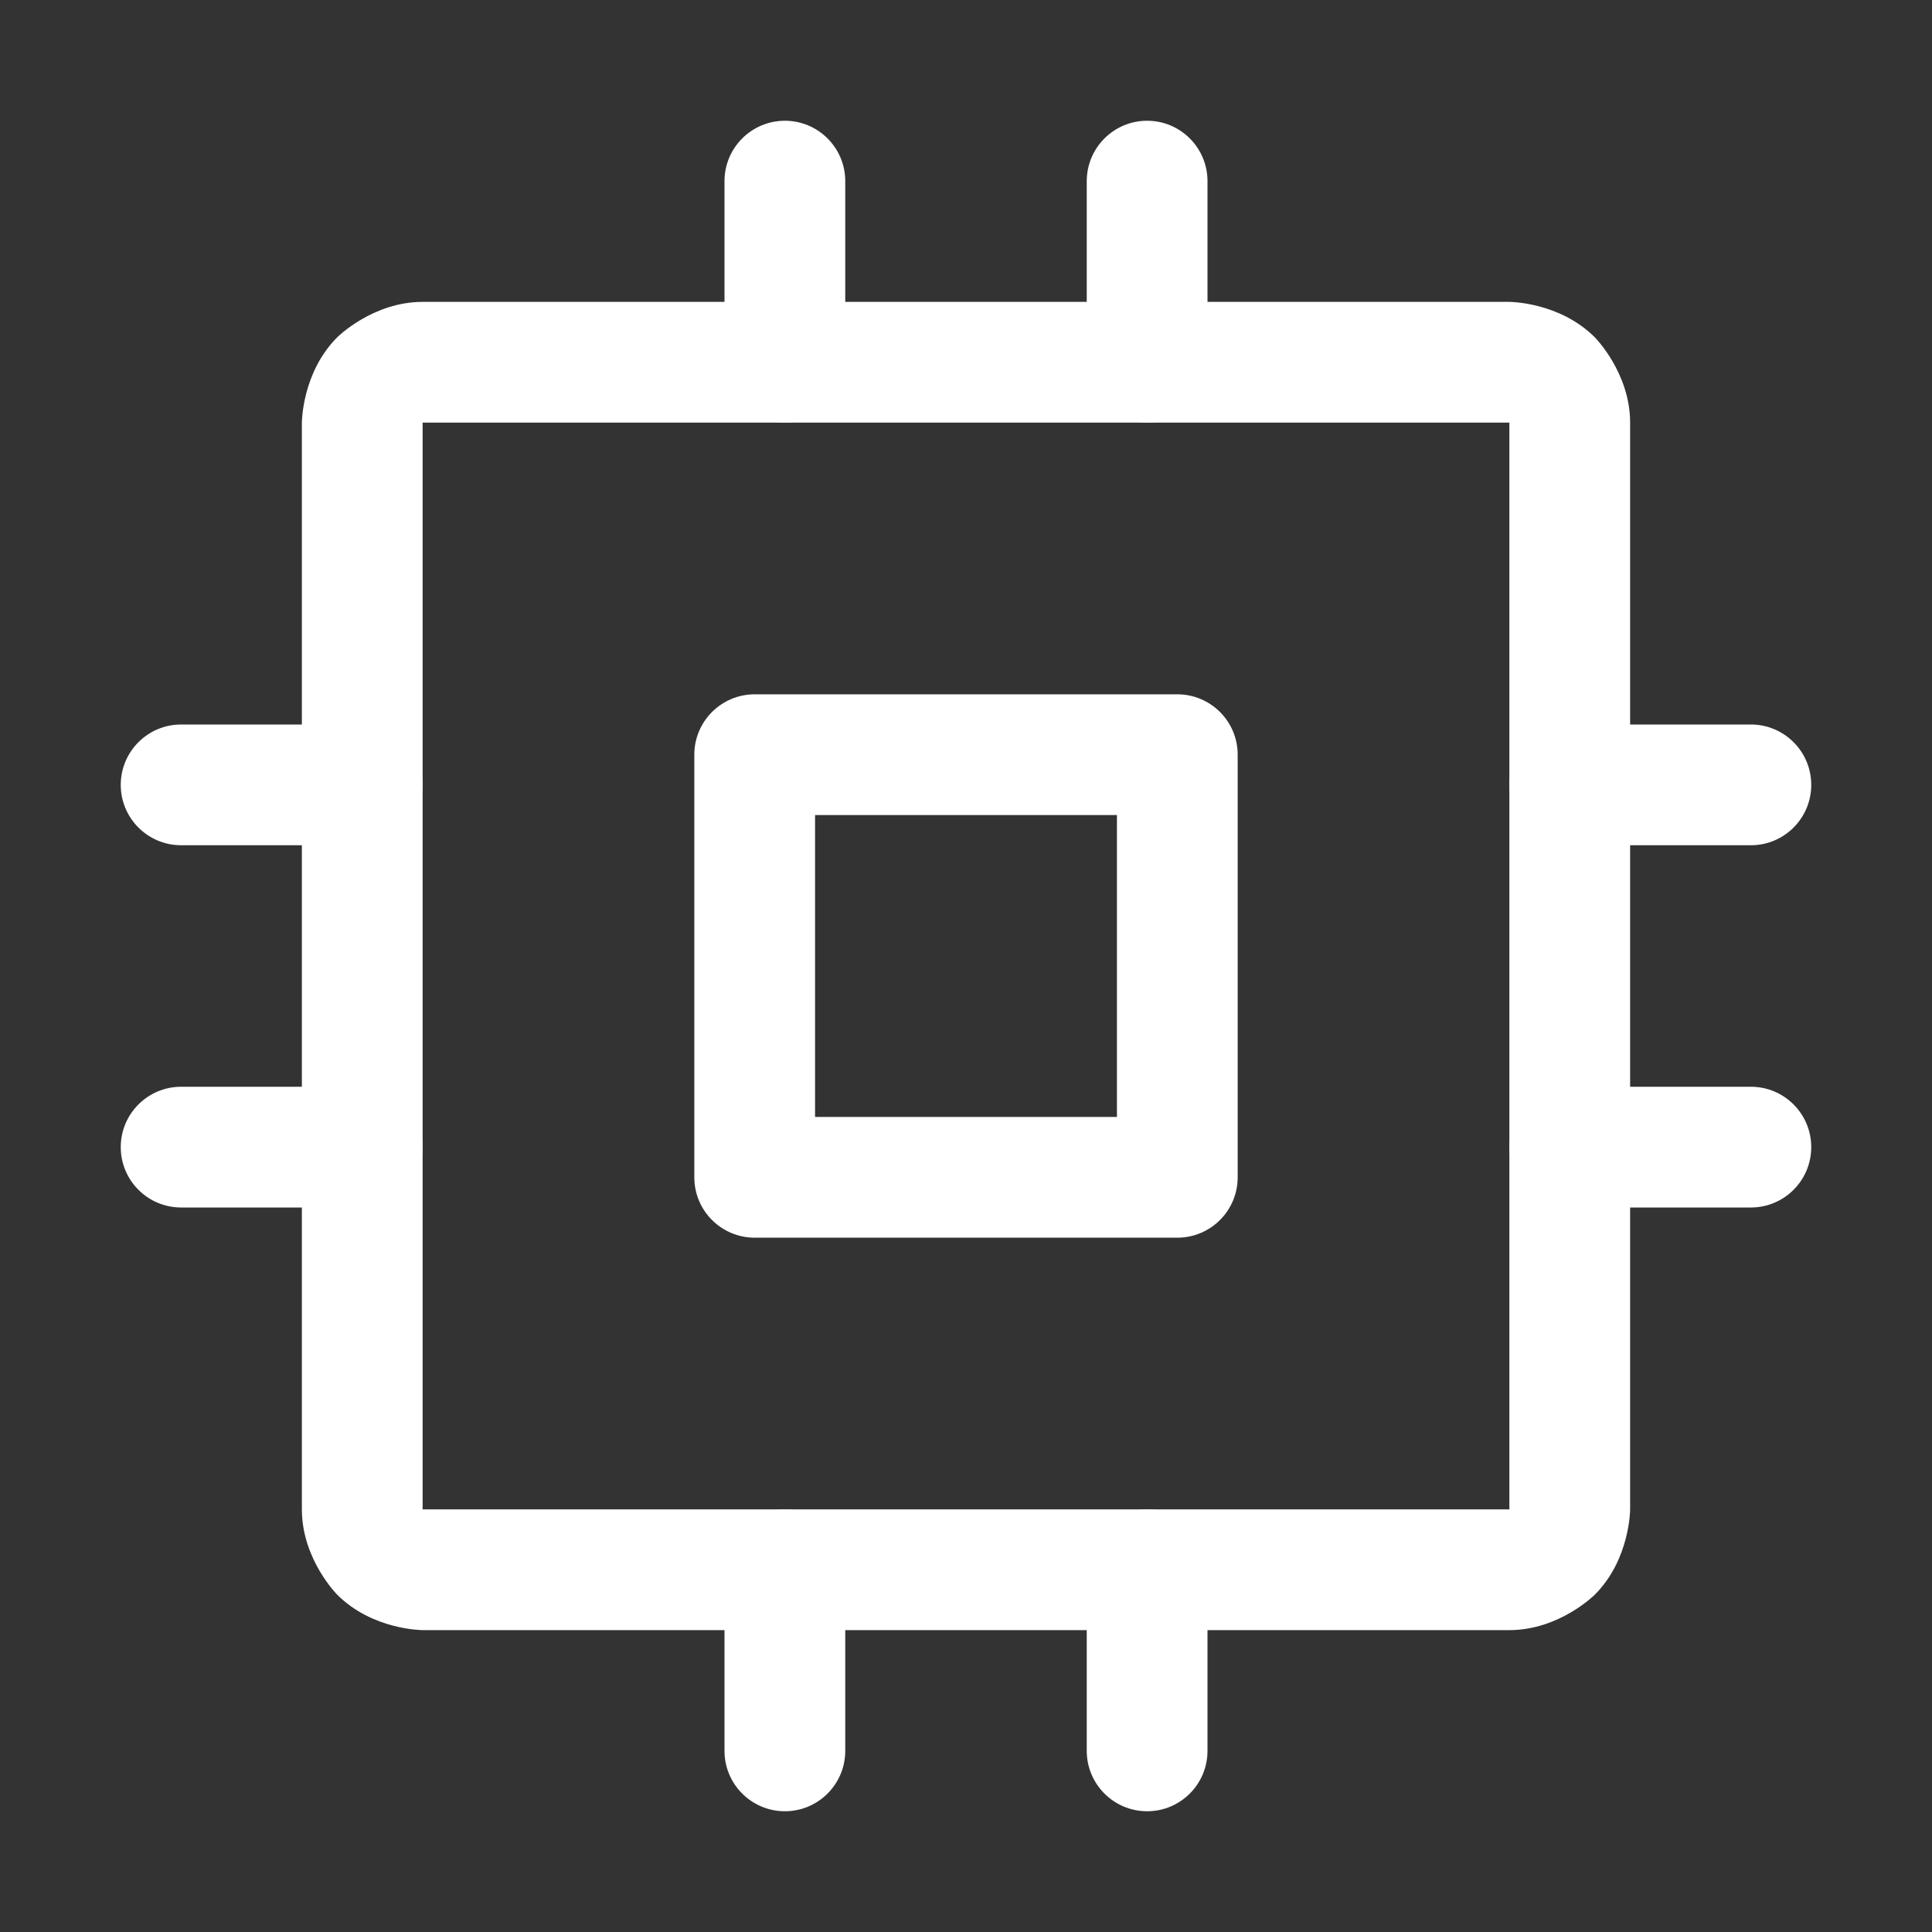 <svg width="32" height="32" viewBox="0 0 32 32" fill="none" xmlns="http://www.w3.org/2000/svg">
<rect x="0" y="0" width="32" height="32" fill="#333333" stroke="none"/>
<g id="Cpu-r">
<g id="Vector">
<path fill-rule="evenodd" clip-rule="evenodd" d="M11.5 19.5V12.5C11.5 11.948 11.948 11.5 12.5 11.5H19.5C20.052 11.5 20.5 11.948 20.5 12.5V19.5C20.5 20.052 20.052 20.5 19.5 20.5H12.5C11.948 20.5 11.5 20.052 11.5 19.5ZM18.5 18.5H13.5V13.5H18.5V18.5Z" fill="white"/>
<path fill-rule="evenodd" clip-rule="evenodd" d="M5 7C5 7 5 6.172 5.586 5.586C5.586 5.586 6.172 5 7 5H25C25 5 25.828 5 26.414 5.586C26.414 5.586 27 6.172 27 7V25C27 25 27 25.828 26.414 26.414C26.414 26.414 25.828 27 25 27H7C7 27 6.172 27 5.586 26.414C5.586 26.414 5 25.828 5 25V7ZM7 7V25H25V7H7Z" fill="white"/>
<path d="M26 14H29C29.552 14 30 13.552 30 13C30 12.448 29.552 12 29 12H26C25.448 12 25 12.448 25 13C25 13.552 25.448 14 26 14Z" fill="white"/>
<path d="M26 20H29C29.552 20 30 19.552 30 19C30 18.448 29.552 18 29 18H26C25.448 18 25 18.448 25 19C25 19.552 25.448 20 26 20Z" fill="white"/>
<path d="M3 14H6C6.552 14 7 13.552 7 13C7 12.448 6.552 12 6 12H3C2.448 12 2 12.448 2 13C2 13.552 2.448 14 3 14Z" fill="white"/>
<path d="M3 20H6C6.552 20 7 19.552 7 19C7 18.448 6.552 18 6 18H3C2.448 18 2 18.448 2 19C2 19.552 2.448 20 3 20Z" fill="white"/>
<path d="M18 26V29C18 29.552 18.448 30 19 30C19.552 30 20 29.552 20 29V26C20 25.448 19.552 25 19 25C18.448 25 18 25.448 18 26Z" fill="white"/>
<path d="M12 26V29C12 29.552 12.448 30 13 30C13.552 30 14 29.552 14 29V26C14 25.448 13.552 25 13 25C12.448 25 12 25.448 12 26Z" fill="white"/>
<path d="M18 3V6C18 6.552 18.448 7 19 7C19.552 7 20 6.552 20 6V3C20 2.448 19.552 2 19 2C18.448 2 18 2.448 18 3Z" fill="white"/>
<path d="M12 3V6C12 6.552 12.448 7 13 7C13.552 7 14 6.552 14 6V3C14 2.448 13.552 2 13 2C12.448 2 12 2.448 12 3Z" fill="white"/>
</g>
</g>
</svg>
